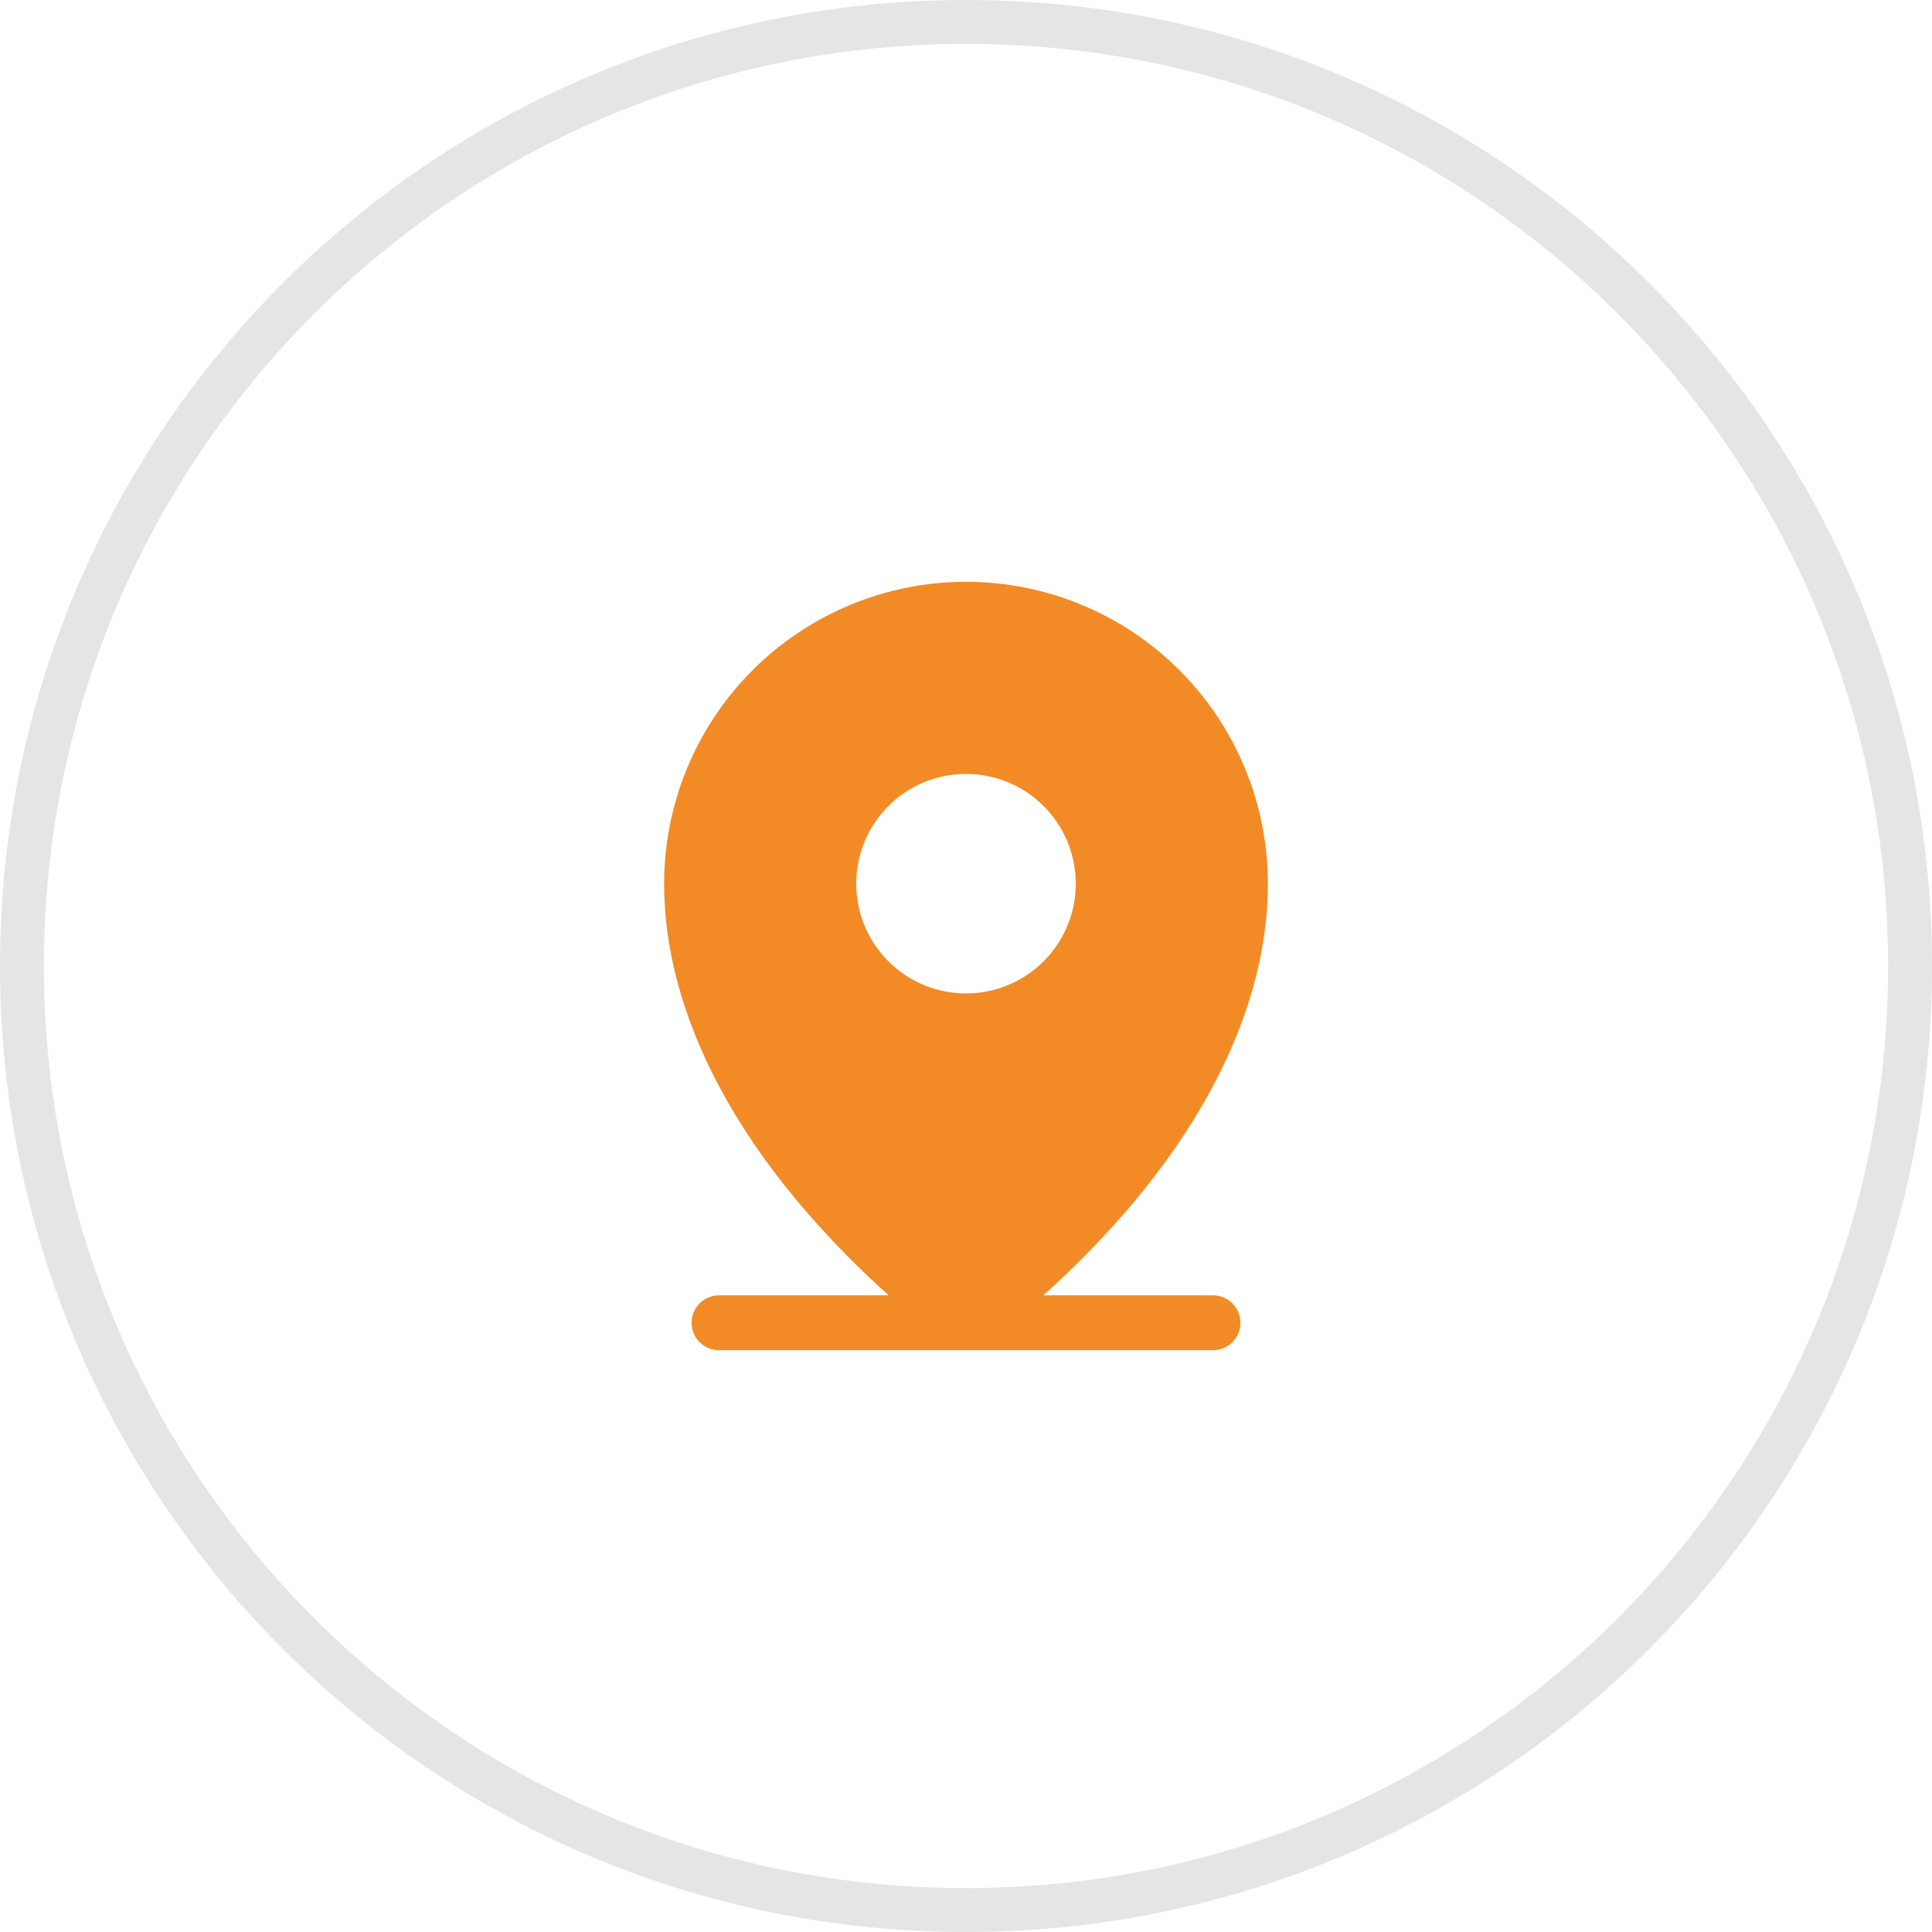 <svg xmlns="http://www.w3.org/2000/svg" width="44" height="44" viewBox="0 0 44 44" fill="none"><path d="M0.5 22C0.5 10.126 10.126 0.5 22 0.5C33.874 0.5 43.5 10.126 43.5 22C43.5 33.874 33.874 43.5 22 43.5C10.126 43.5 0.5 33.874 0.5 22Z" stroke="#808080" stroke-opacity="0.2"></path><path d="M27.625 29.5H23.761C24.41 28.92 25.022 28.301 25.594 27.645C27.738 25.178 28.875 22.578 28.875 20.125C28.875 18.302 28.151 16.553 26.861 15.264C25.572 13.974 23.823 13.25 22 13.25C20.177 13.25 18.428 13.974 17.139 15.264C15.849 16.553 15.125 18.302 15.125 20.125C15.125 22.578 16.259 25.178 18.406 27.645C18.978 28.301 19.59 28.92 20.239 29.5H16.375C16.209 29.5 16.05 29.566 15.933 29.683C15.816 29.8 15.75 29.959 15.75 30.125C15.75 30.291 15.816 30.45 15.933 30.567C16.05 30.684 16.209 30.75 16.375 30.75H27.625C27.791 30.75 27.95 30.684 28.067 30.567C28.184 30.45 28.25 30.291 28.25 30.125C28.25 29.959 28.184 29.8 28.067 29.683C27.95 29.566 27.791 29.5 27.625 29.5ZM22 17.625C22.494 17.625 22.978 17.772 23.389 18.046C23.8 18.321 24.12 18.712 24.31 19.168C24.499 19.625 24.548 20.128 24.452 20.613C24.355 21.098 24.117 21.543 23.768 21.893C23.418 22.242 22.973 22.48 22.488 22.577C22.003 22.673 21.5 22.624 21.043 22.435C20.587 22.245 20.196 21.925 19.921 21.514C19.647 21.103 19.5 20.619 19.5 20.125C19.5 19.462 19.763 18.826 20.232 18.357C20.701 17.888 21.337 17.625 22 17.625Z" fill="#F28B25"></path></svg>